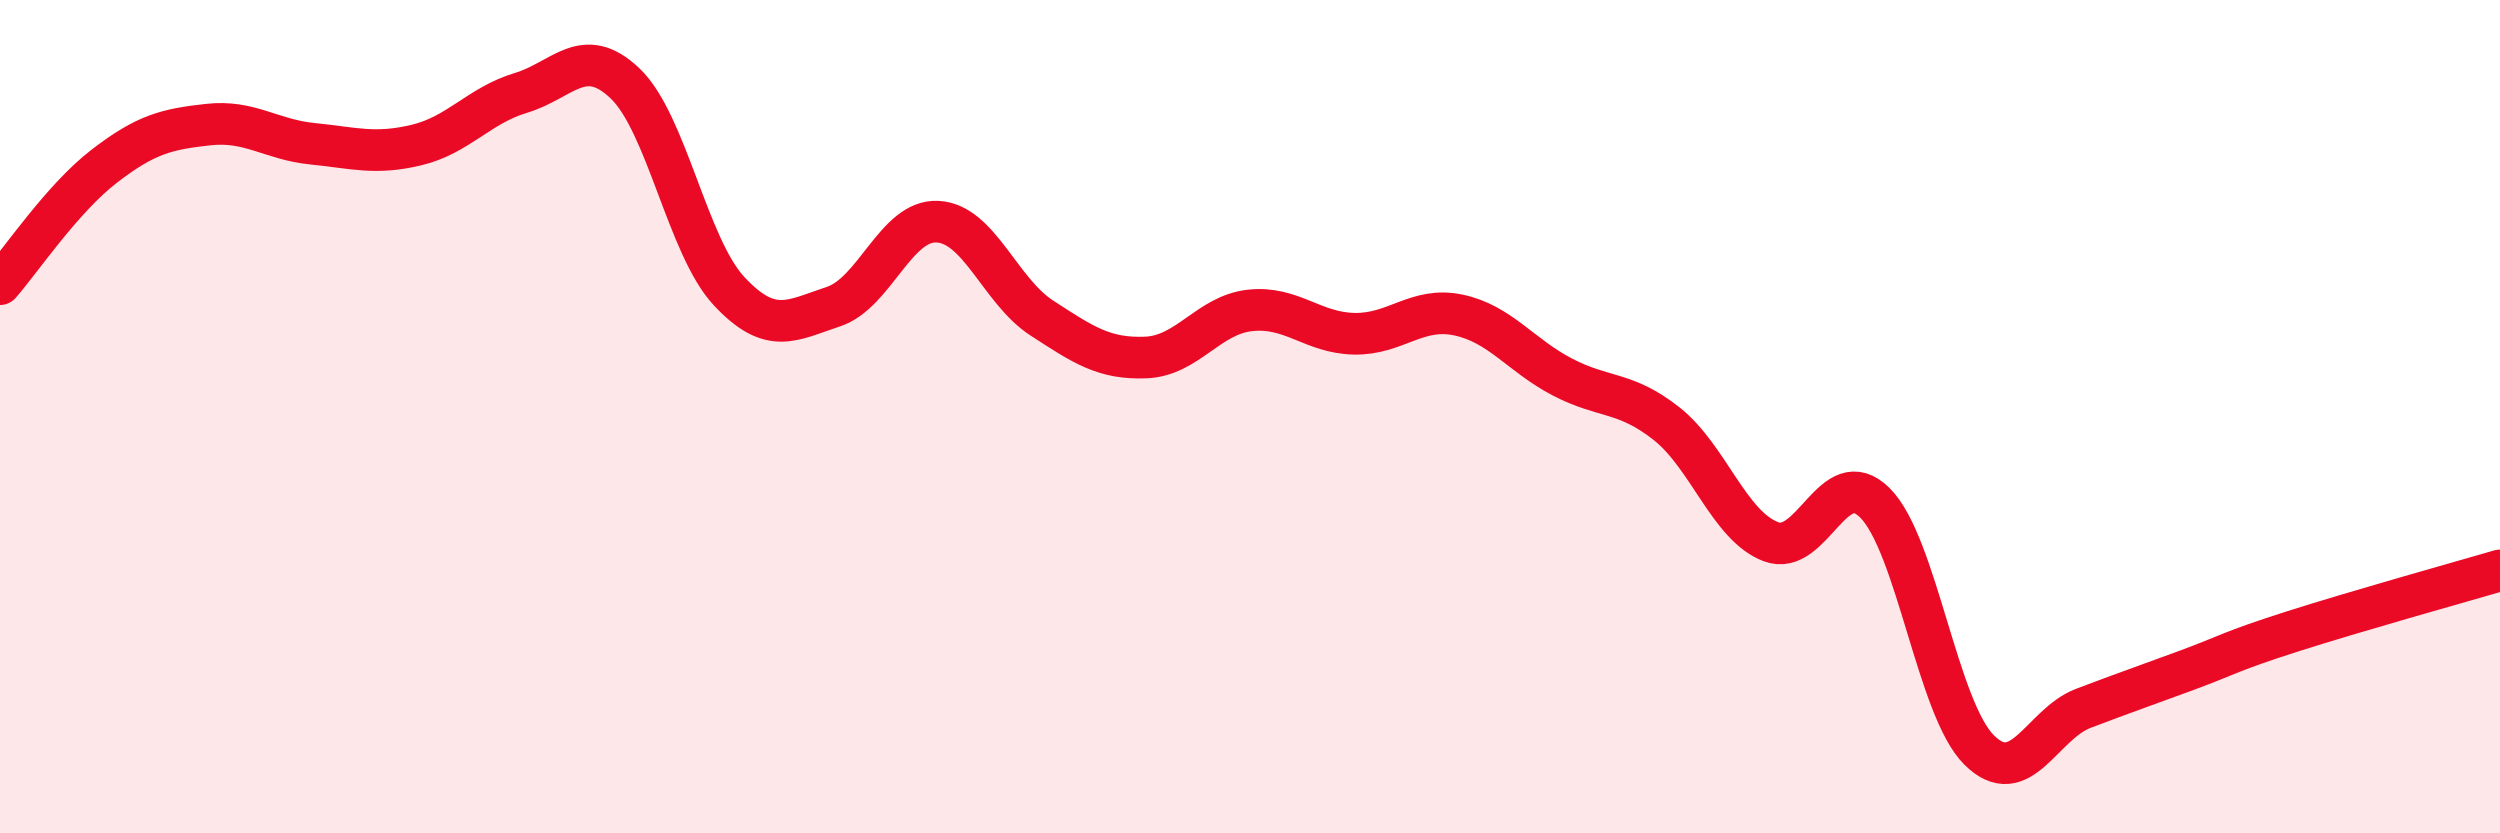 
    <svg width="60" height="20" viewBox="0 0 60 20" xmlns="http://www.w3.org/2000/svg">
      <path
        d="M 0,6.82 C 0.5,6.25 1.5,4.76 2.5,3.99 C 3.5,3.22 4,3.1 5,2.99 C 6,2.88 6.5,3.35 7.5,3.45 C 8.5,3.55 9,3.72 10,3.48 C 11,3.24 11.5,2.53 12.5,2.23 C 13.5,1.93 14,1.05 15,2 C 16,2.95 16.5,5.92 17.5,6.99 C 18.5,8.06 19,7.69 20,7.36 C 21,7.03 21.5,5.27 22.5,5.32 C 23.5,5.37 24,6.98 25,7.63 C 26,8.28 26.5,8.62 27.5,8.58 C 28.5,8.54 29,7.56 30,7.45 C 31,7.34 31.5,7.99 32.5,8.01 C 33.5,8.03 34,7.35 35,7.56 C 36,7.77 36.5,8.53 37.5,9.05 C 38.5,9.57 39,9.38 40,10.17 C 41,10.96 41.5,12.62 42.5,13 C 43.5,13.38 44,11.07 45,12.07 C 46,13.07 46.5,17.01 47.5,18 C 48.5,18.99 49,17.38 50,17 C 51,16.62 51.5,16.45 52.5,16.08 C 53.5,15.71 53.5,15.64 55,15.16 C 56.5,14.68 59,13.98 60,13.69L60 20L0 20Z"
        fill="#EB0A25"
        opacity="0.1"
        stroke-linecap="round"
        stroke-linejoin="round"
      />
      <path
        d="M 0,6.82 C 0.5,6.25 1.5,4.76 2.5,3.99 C 3.5,3.22 4,3.1 5,2.99 C 6,2.88 6.5,3.35 7.5,3.45 C 8.5,3.55 9,3.72 10,3.48 C 11,3.24 11.5,2.53 12.5,2.23 C 13.5,1.93 14,1.05 15,2 C 16,2.95 16.5,5.92 17.5,6.99 C 18.5,8.06 19,7.69 20,7.36 C 21,7.03 21.5,5.27 22.5,5.32 C 23.5,5.37 24,6.98 25,7.63 C 26,8.28 26.5,8.62 27.5,8.58 C 28.5,8.54 29,7.56 30,7.45 C 31,7.34 31.5,7.99 32.5,8.01 C 33.5,8.03 34,7.35 35,7.56 C 36,7.77 36.5,8.53 37.5,9.05 C 38.5,9.57 39,9.38 40,10.17 C 41,10.96 41.5,12.62 42.5,13 C 43.5,13.38 44,11.07 45,12.07 C 46,13.07 46.5,17.01 47.5,18 C 48.5,18.99 49,17.38 50,17 C 51,16.62 51.5,16.45 52.5,16.08 C 53.5,15.71 53.5,15.64 55,15.16 C 56.5,14.68 59,13.98 60,13.69"
        stroke="#EB0A25"
        stroke-width="1"
        fill="none"
        stroke-linecap="round"
        stroke-linejoin="round"
      />
    </svg>
  